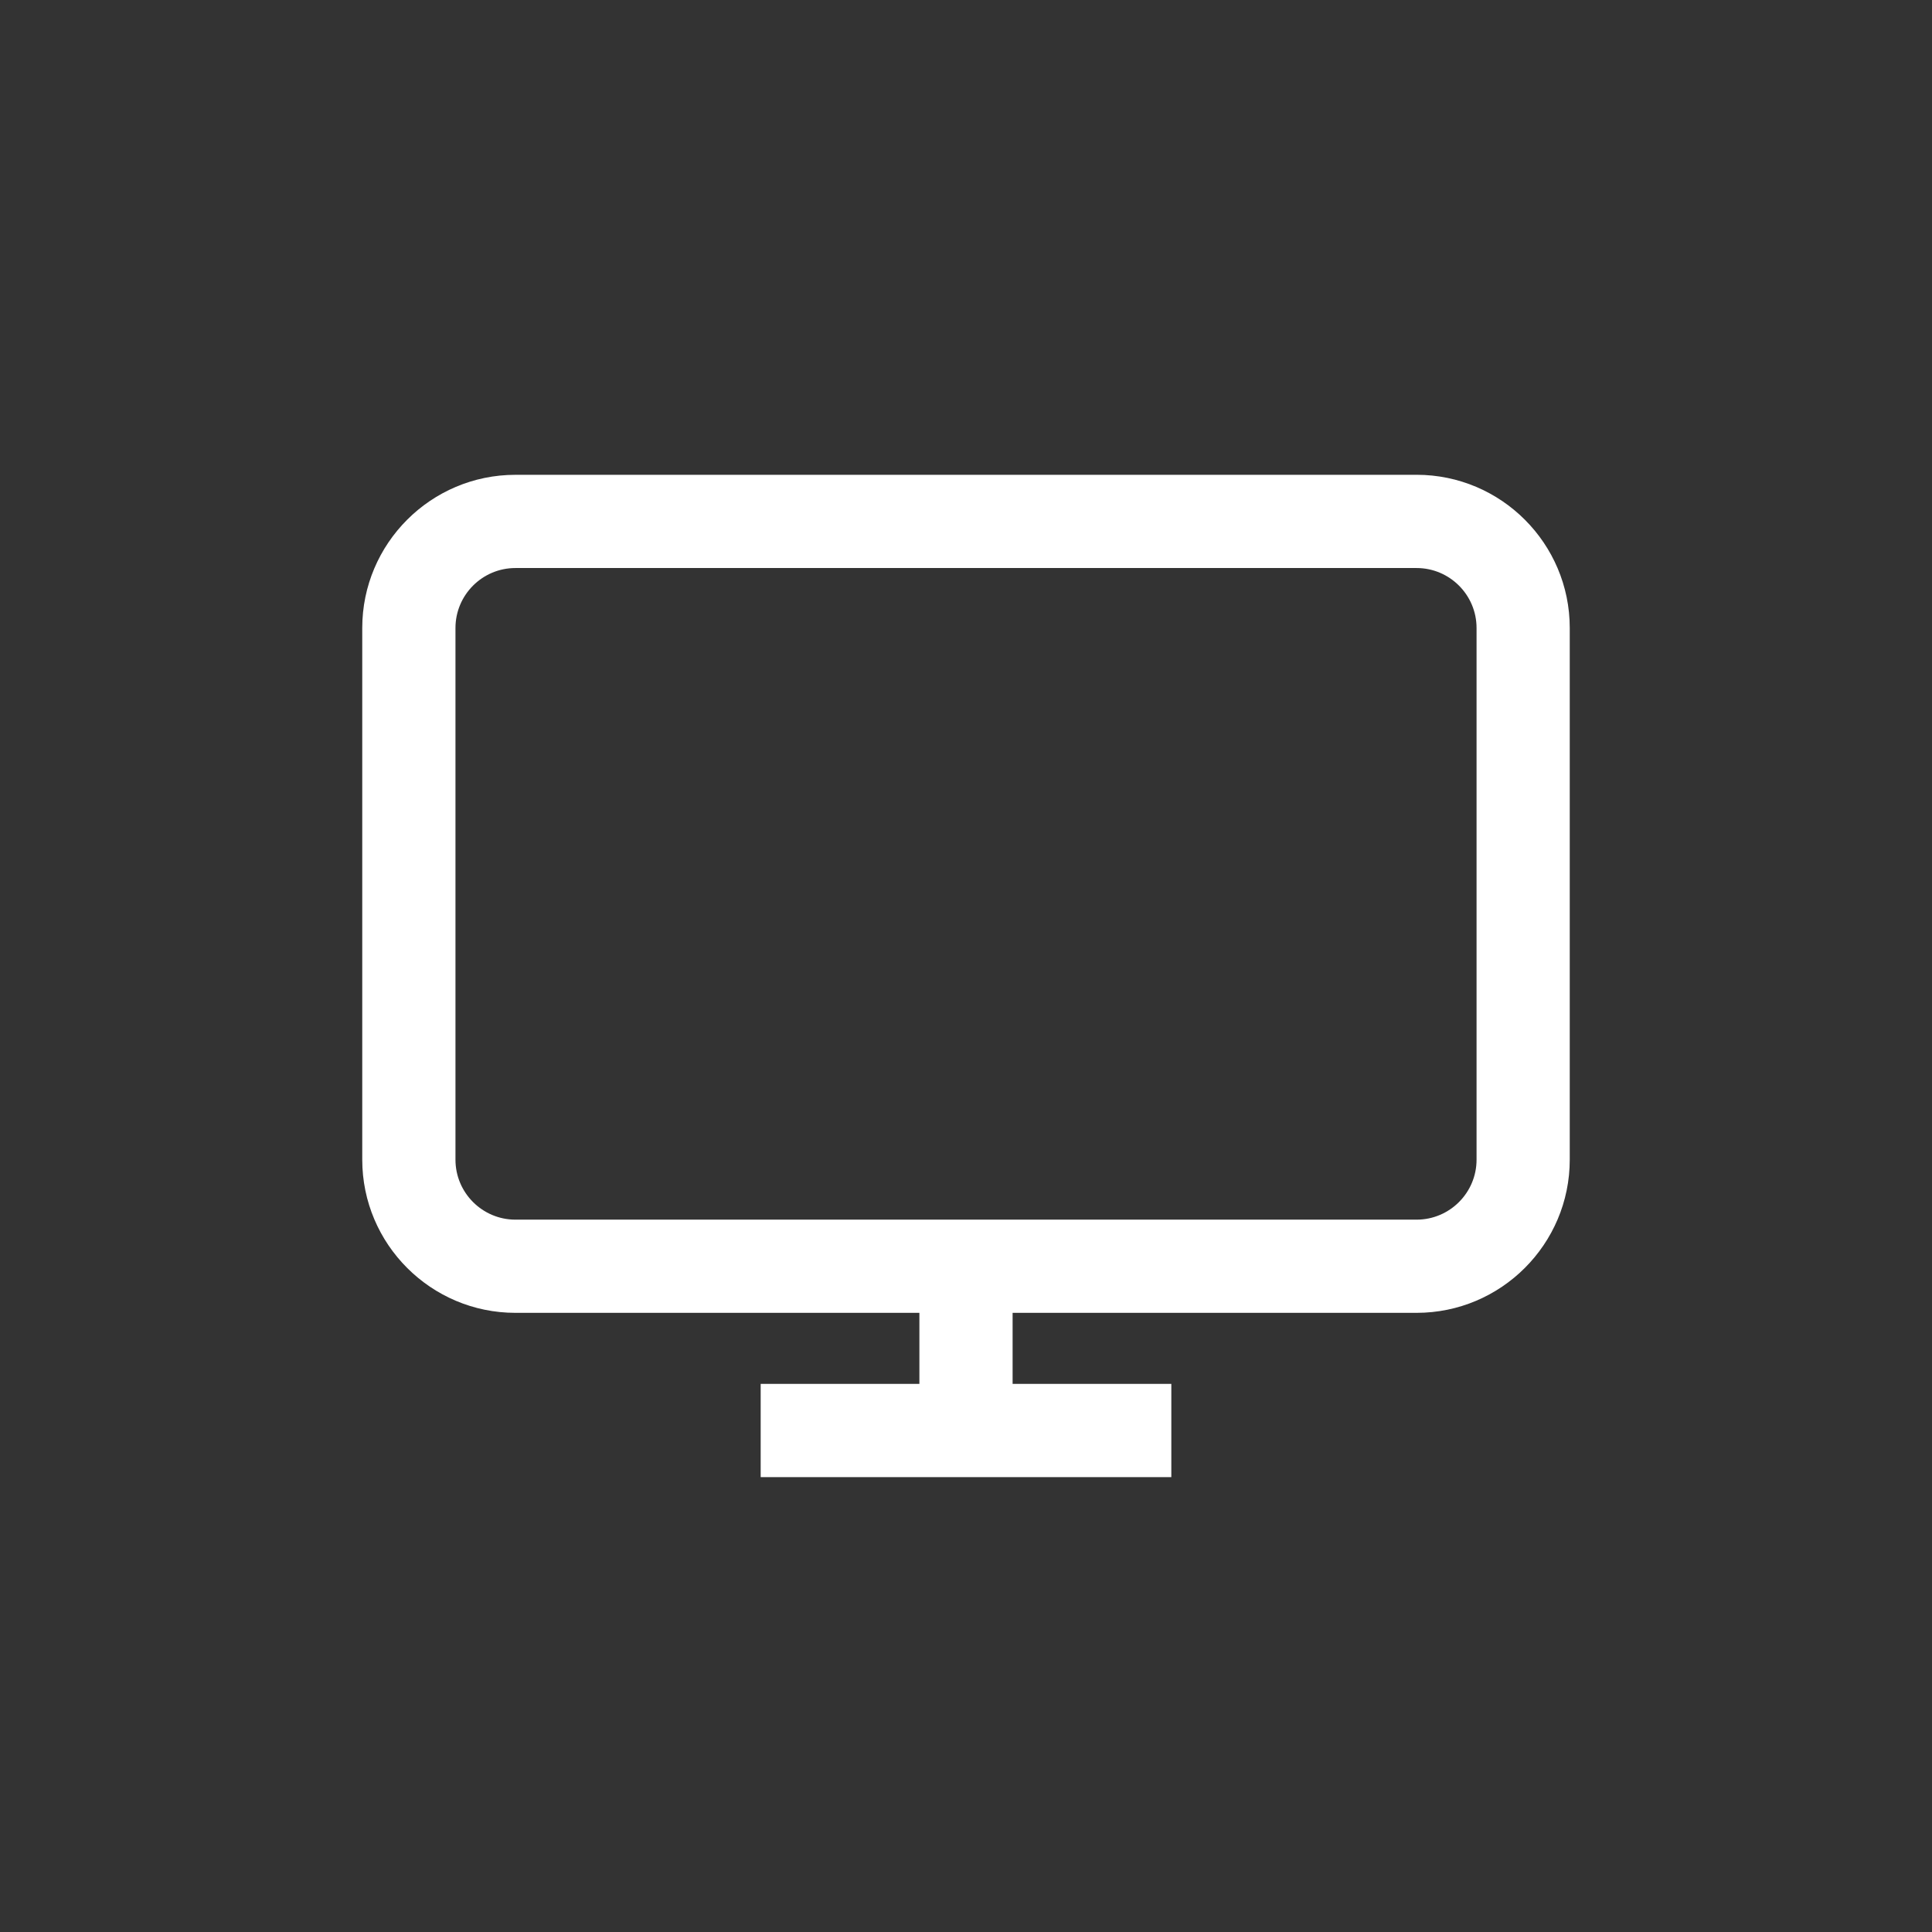 <svg width="80" height="80" viewBox="0 0 80 80" fill="none" xmlns="http://www.w3.org/2000/svg">
<rect x="0" y="0" width="80" height="80" fill="#333333" stroke="none"/>
<path d="M58.659 19.661H21.342C17.845 19.661 15 22.506 15 26.003V48.02C15 51.517 17.845 54.362 21.342 54.362L38.07 54.362V57.304H31.498V61.164H48.502V57.304H41.93V54.362H58.658C62.155 54.362 65 51.517 65 48.02V26.002C65 22.505 62.155 19.66 58.658 19.66L58.659 19.661ZM61.141 48.021C61.141 49.389 60.027 50.503 58.659 50.503H21.342C19.974 50.503 18.86 49.389 18.86 48.021V26.003C18.86 24.634 19.974 23.521 21.342 23.521H58.659C60.027 23.521 61.141 24.635 61.141 26.003V48.021Z" fill="white"/>
</svg>
